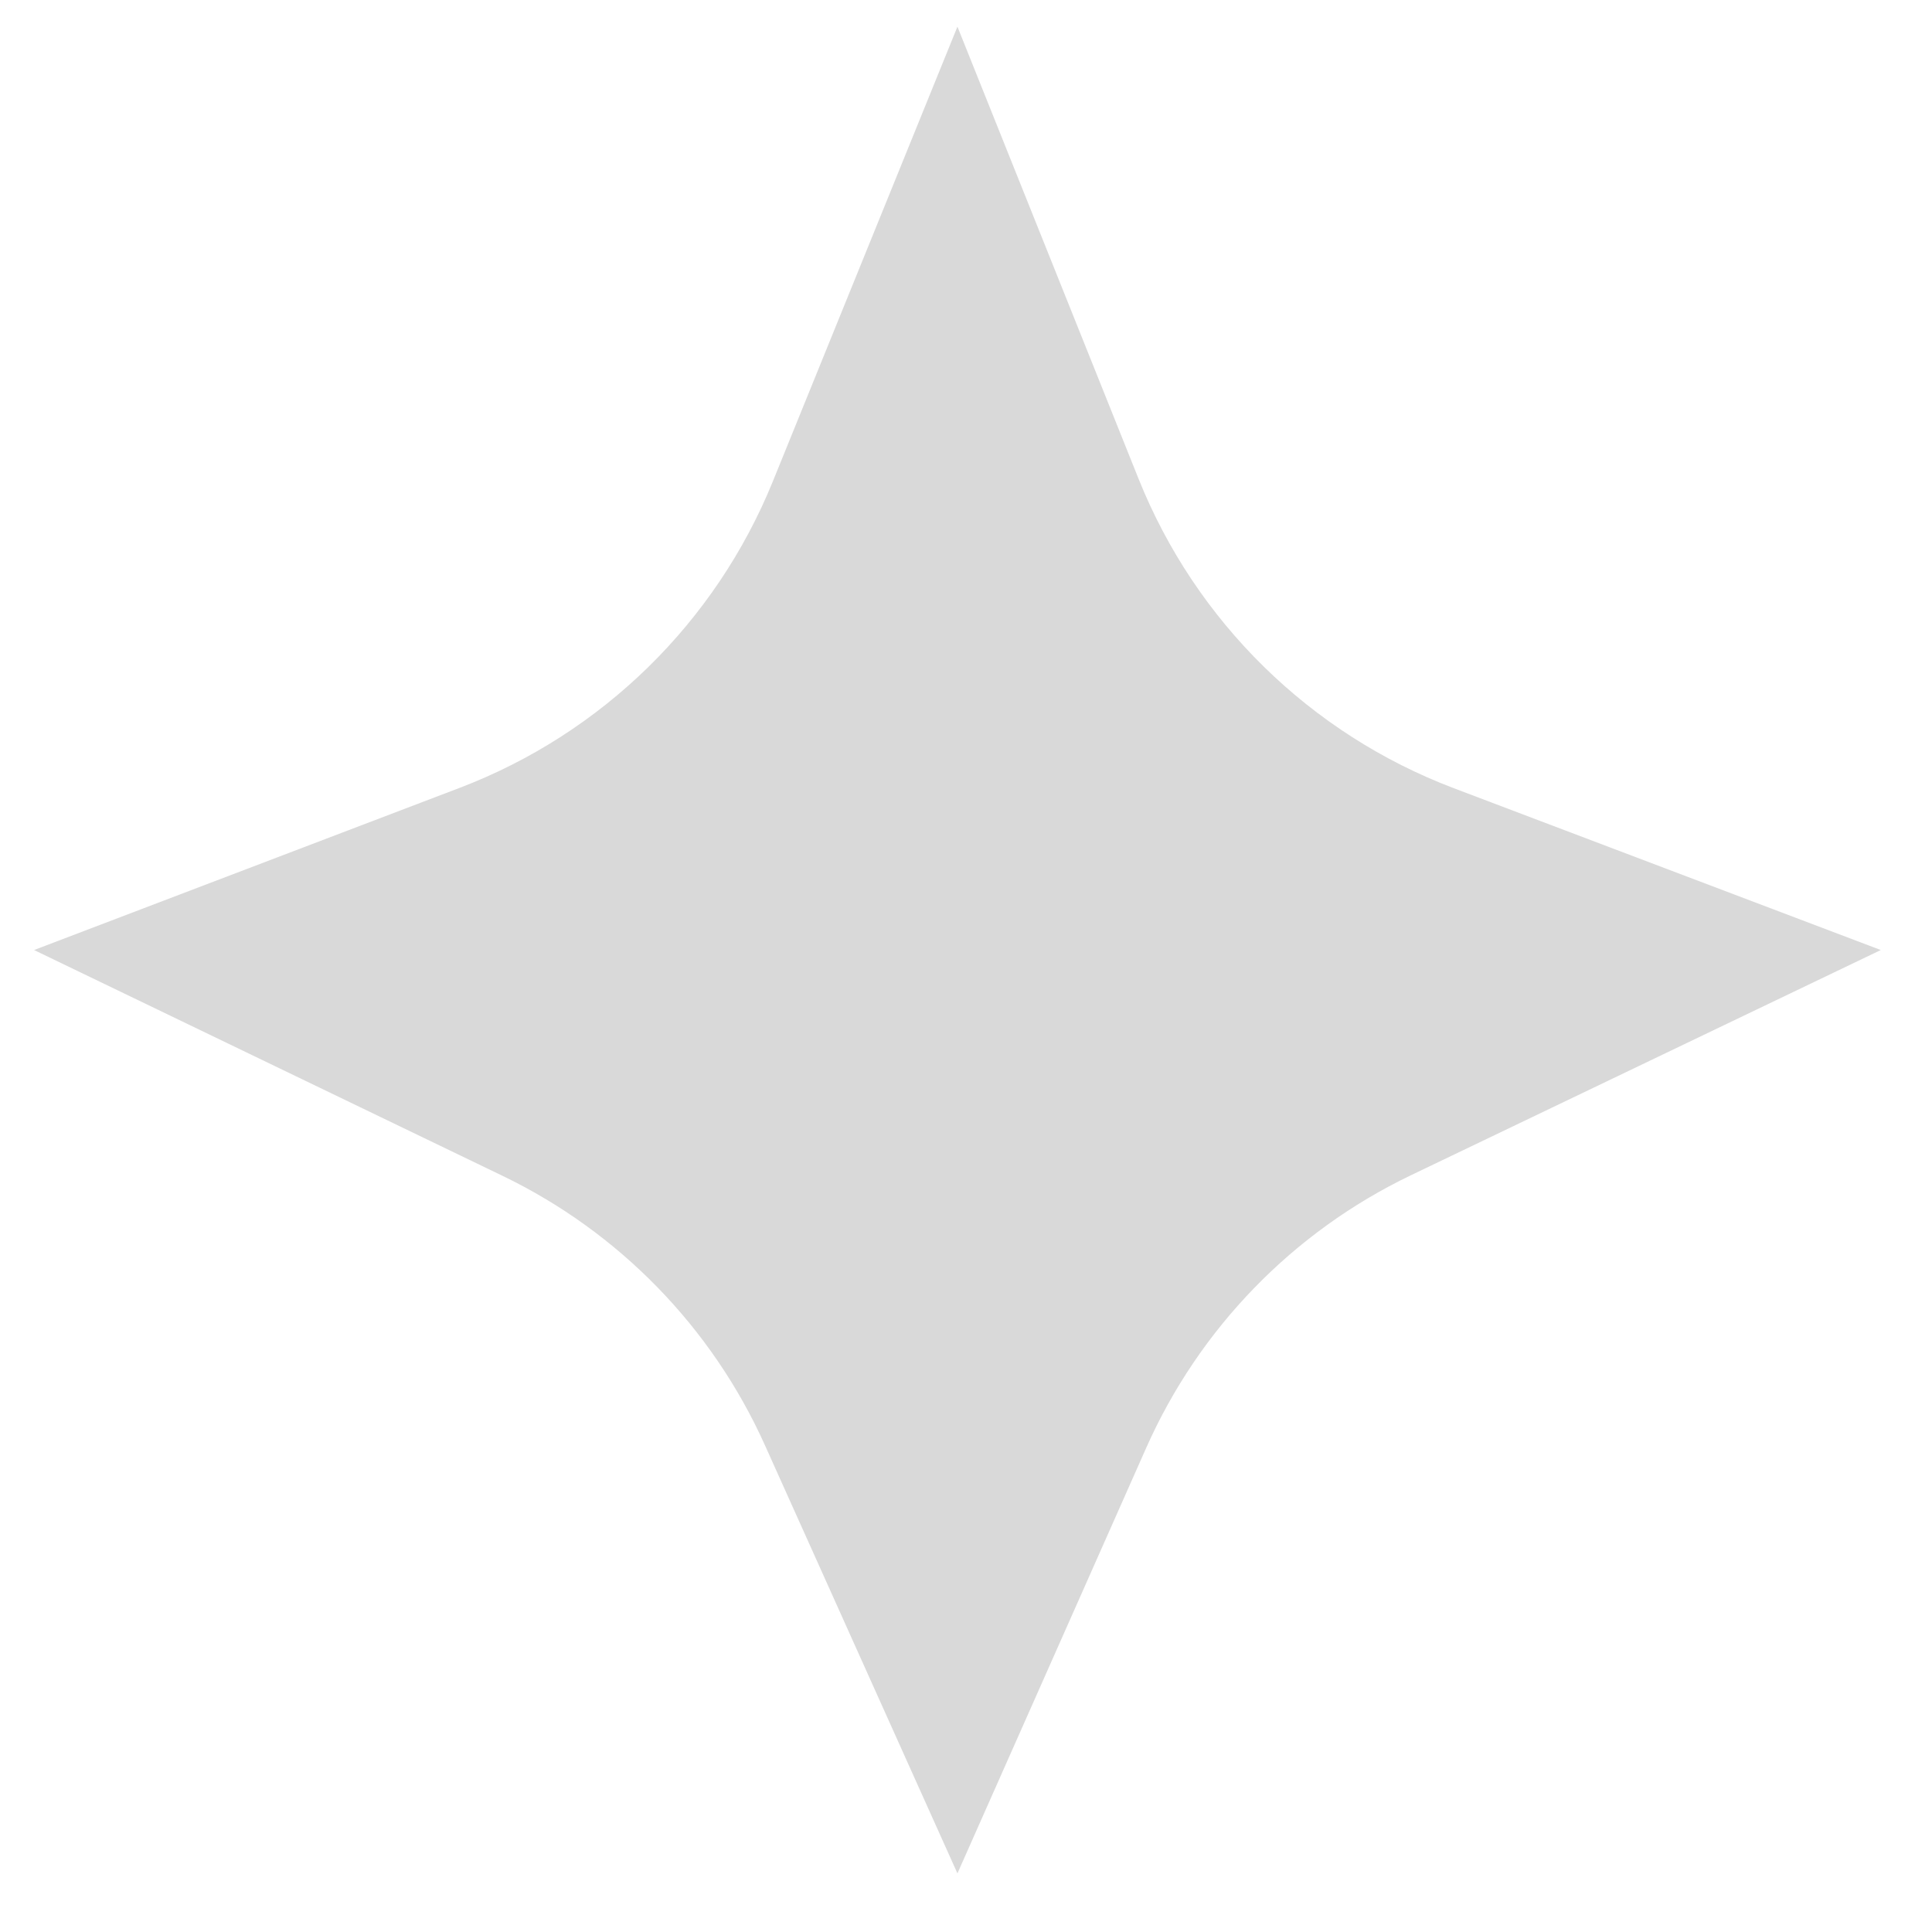 <?xml version="1.0" encoding="UTF-8"?> <svg xmlns="http://www.w3.org/2000/svg" width="30" height="30" viewBox="0 0 30 30" fill="none"><path d="M14.867 0.414L17.68 7.436C18.568 9.651 20.343 11.393 22.574 12.239L29.205 14.752L21.907 18.25C20.078 19.128 18.621 20.628 17.798 22.483L14.867 29.09L11.879 22.444C11.056 20.613 9.613 19.131 7.805 18.259L0.529 14.752L7.137 12.234C9.348 11.391 11.11 9.667 12.001 7.474L14.867 0.414Z" fill="#D9D9D9"></path></svg> 